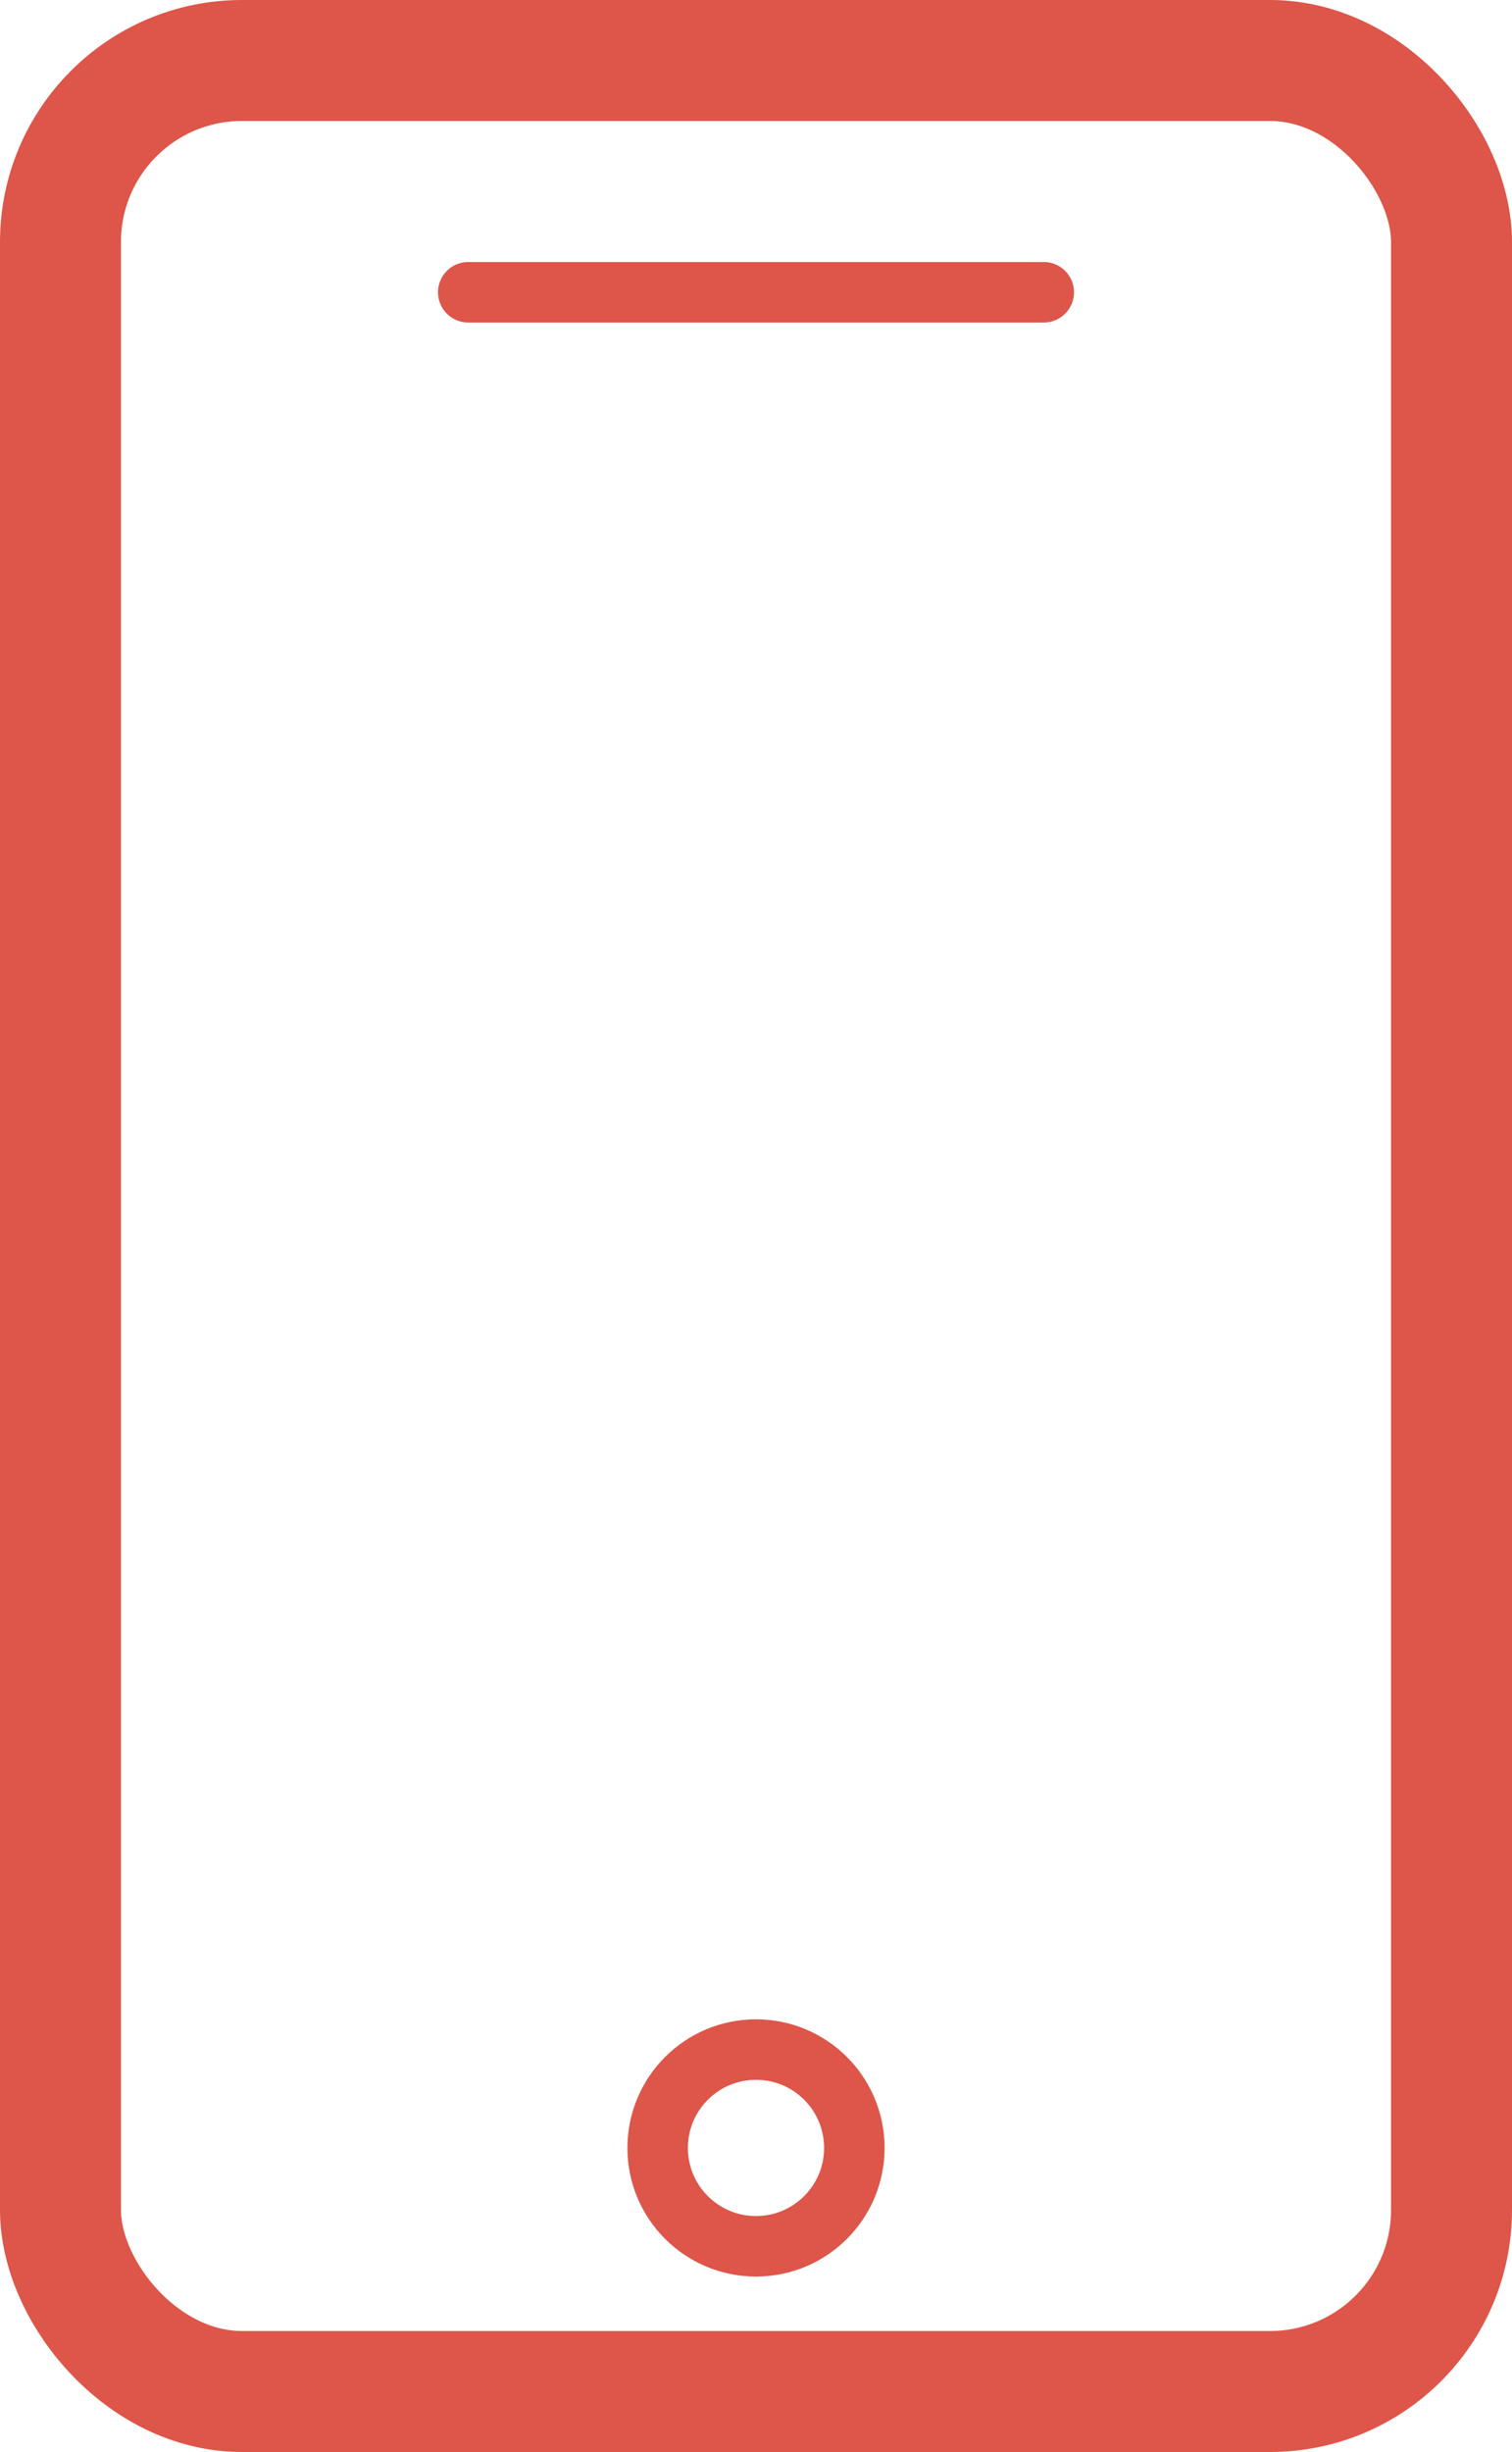 <svg height="40.53" viewBox="0 0 25 40.53" width="25" xmlns="http://www.w3.org/2000/svg"><g fill="none" stroke="#dd5649" stroke-miterlimit="10"><rect height="38.53" rx="3" stroke-width="2" width="23" x="1" y="1"/><circle cx="12.5" cy="35.504" r="1.626"/><path d="m7.742 4.831h9.516" stroke-linecap="round"/></g></svg>